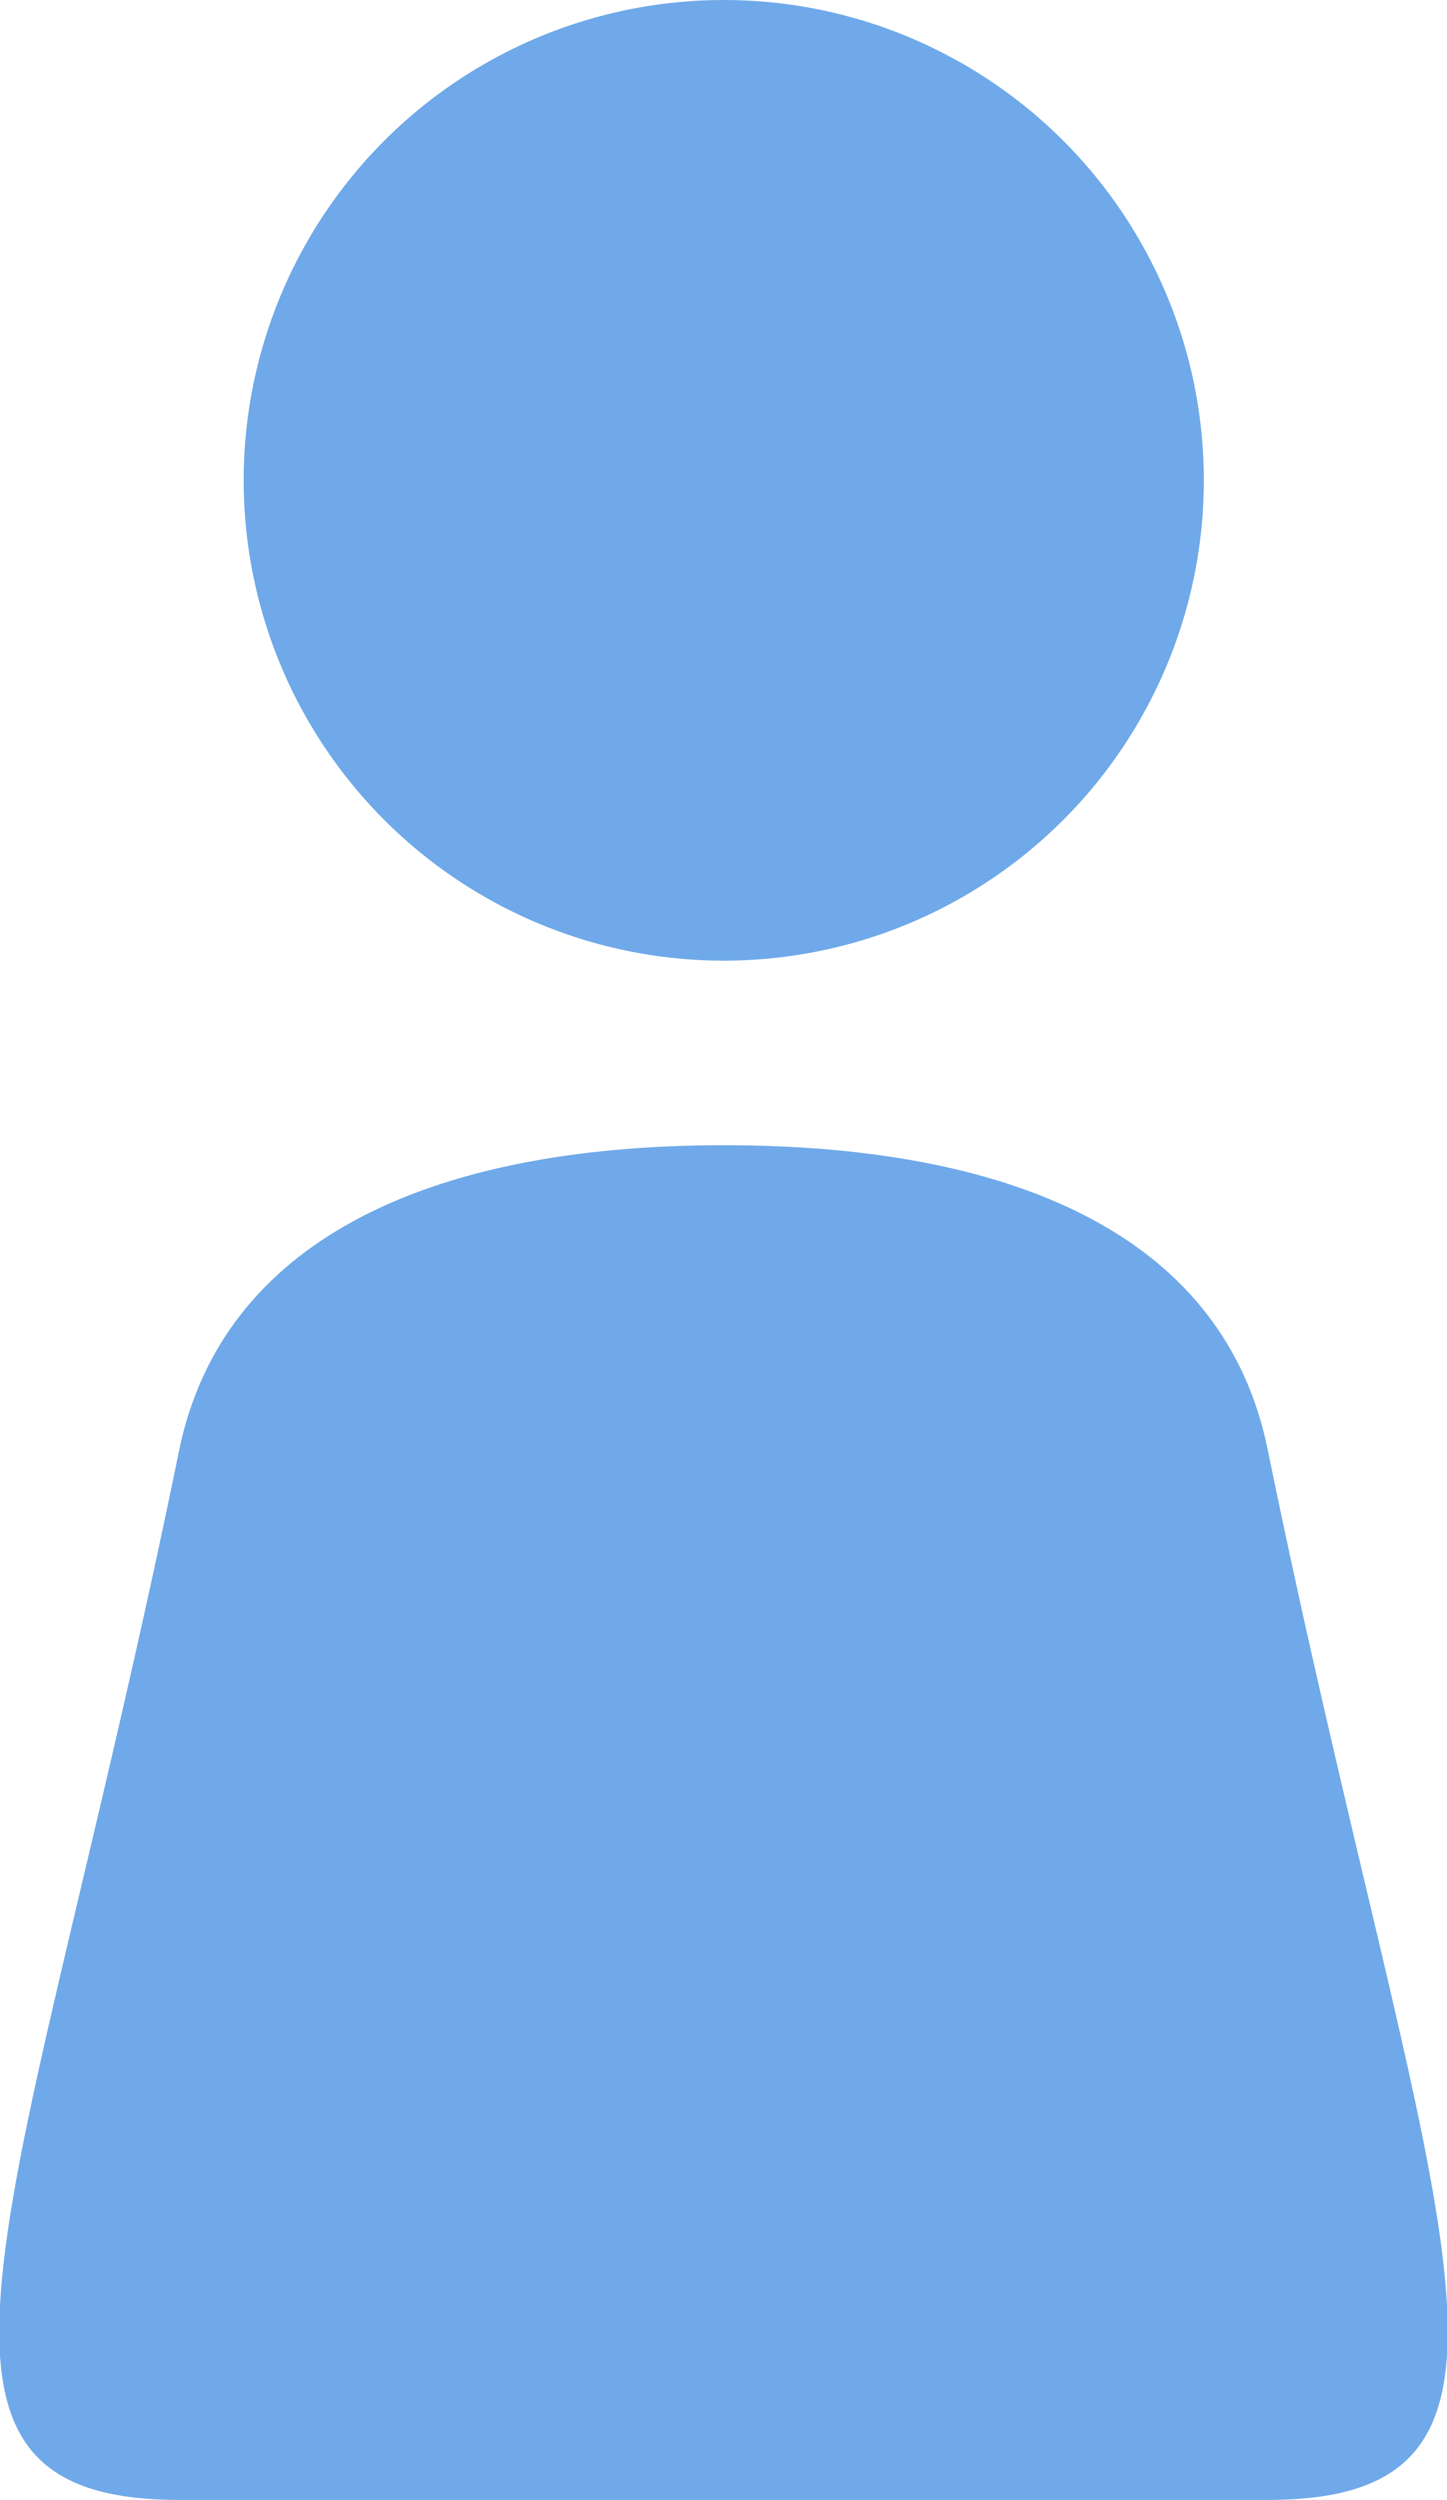 <svg xmlns="http://www.w3.org/2000/svg" viewBox="0 0 27.85 48.09"><defs><style>.cls-1{fill:#6fa9e9;}</style></defs><title>Asset 12</title><g id="Layer_2" data-name="Layer 2"><g id="モーダル"><circle class="cls-1" cx="13.93" cy="9.24" r="9.24"/><path class="cls-1" d="M13.93,48.09H24.4c6,0,3-5.54,0-20.2-.81-4-4.69-5.86-10.47-5.86s-9.66,1.9-10.48,5.86c-3,14.66-6,20.2,0,20.2Z"/></g></g></svg>